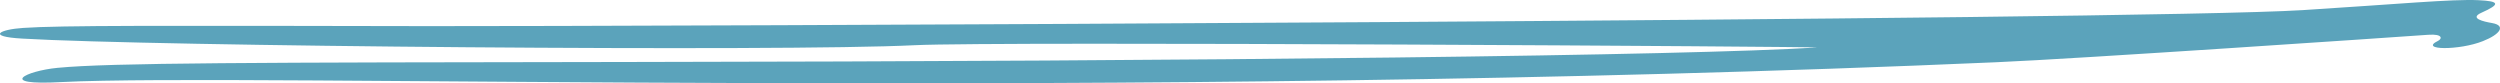 <svg width="240" height="8" viewBox="0 0 240 8" fill="none" xmlns="http://www.w3.org/2000/svg">
<path fill-rule="evenodd" clip-rule="evenodd" d="M5.517 6.513C10.604 6.025 23.972 6 60.261 5.951C116.928 5.878 161.902 5.341 174.401 4.56C175.394 4.486 95.961 3.949 87.804 4.34C75.087 4.975 14.357 4.438 2.136 3.705C-1.338 3.51 -0.035 2.826 2.229 2.68C5.765 2.435 15.256 2.46 41.279 2.509C59.579 2.533 205.17 1.972 221.081 0.97C230.014 0.409 235.442 -0.104 237.923 0.018C240.001 0.116 240.032 0.409 238.233 1.215C237.023 1.752 238.388 2.069 239.257 2.216C240.59 2.46 240.032 3.29 238.357 3.949C236.093 4.853 232.185 4.828 234.046 3.925C234.449 3.73 234.542 3.241 233.115 3.339C228.959 3.632 199.587 5.634 191.615 5.976C106.507 9.687 23.445 6.977 5.858 7.88C-0.376 8.222 2.477 6.806 5.517 6.513Z" fill="#5BA3BB"/>
</svg>
